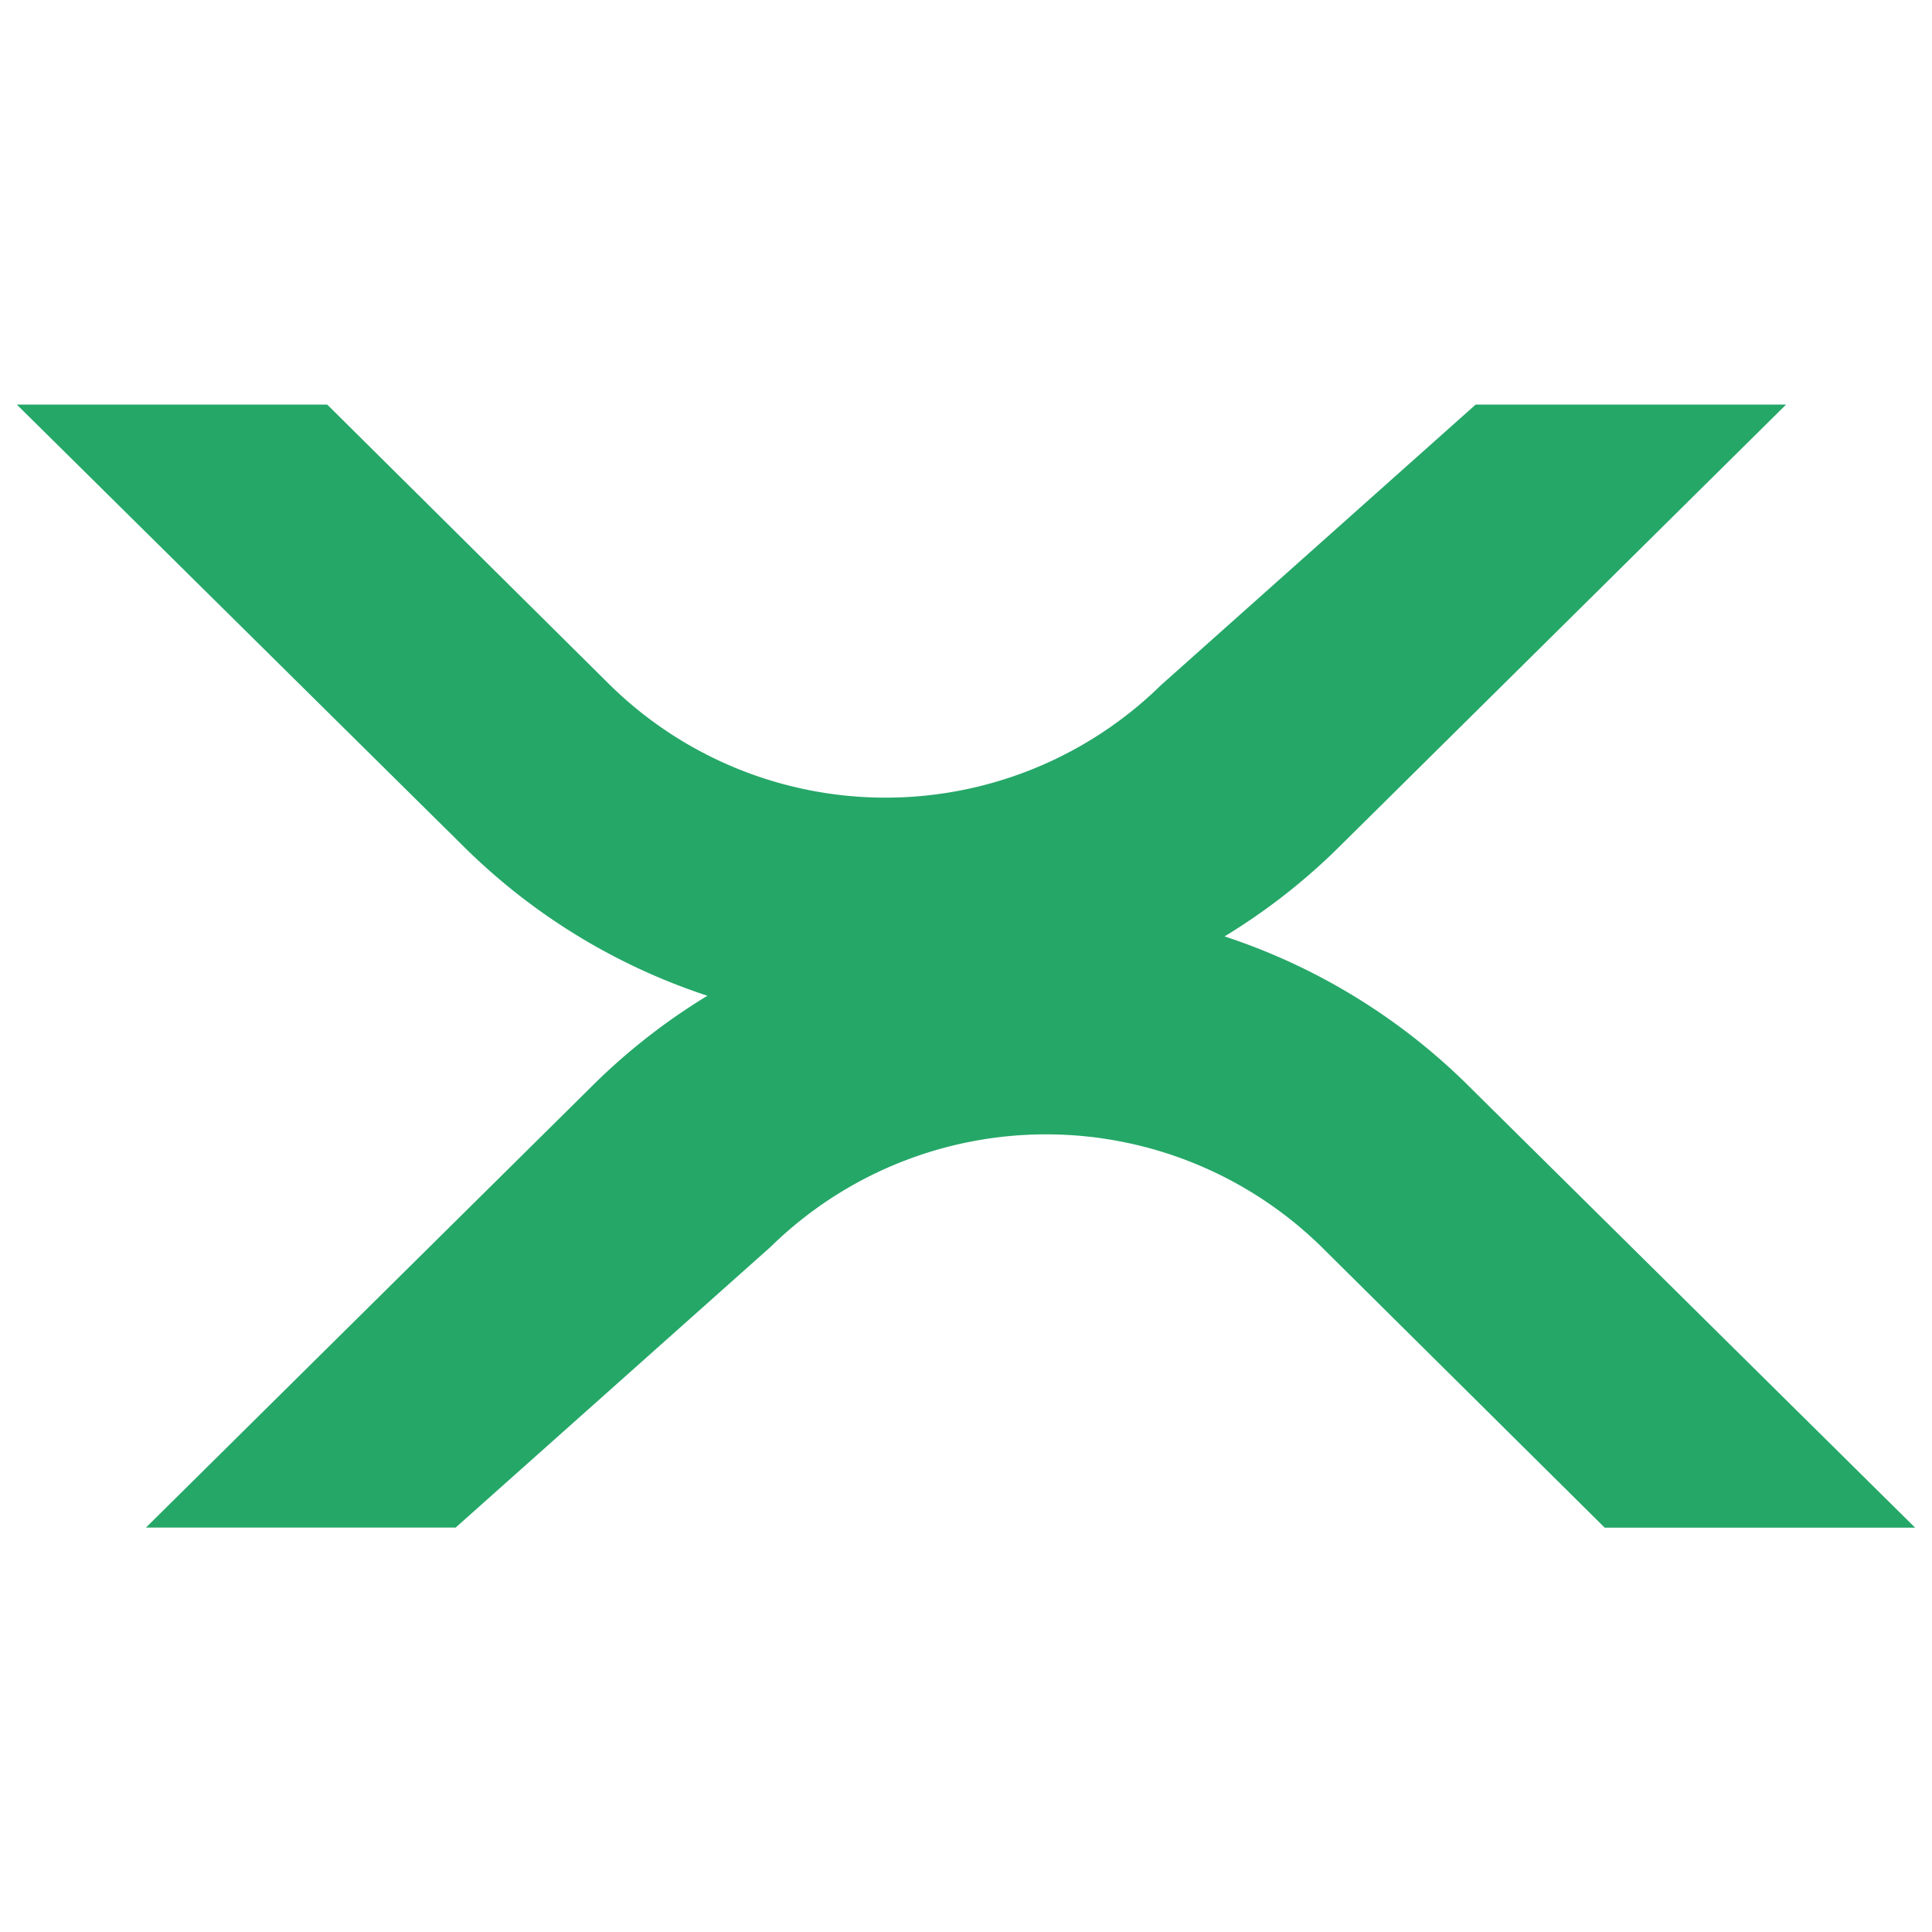 <svg fill="#25A768" role="img" viewBox="0 0 24 24" xmlns="http://www.w3.org/2000/svg"><title>XRP</title><path d="M18.331 5.026h3.856l-5.516 5.459a7.726 7.726 0 0 1-10.942 0L.209 5.026h3.856l3.516 3.487a4.887 4.887 0 0 0 6.839 0l3.911-3.487zm-12.662 13.95H1.813l5.516-5.459a7.726 7.726 0 0 1 10.942 0l5.519 5.46h-3.856l-3.52-3.49a4.887 4.887 0 0 0-6.839 0l-3.916 3.49z"/></svg>
